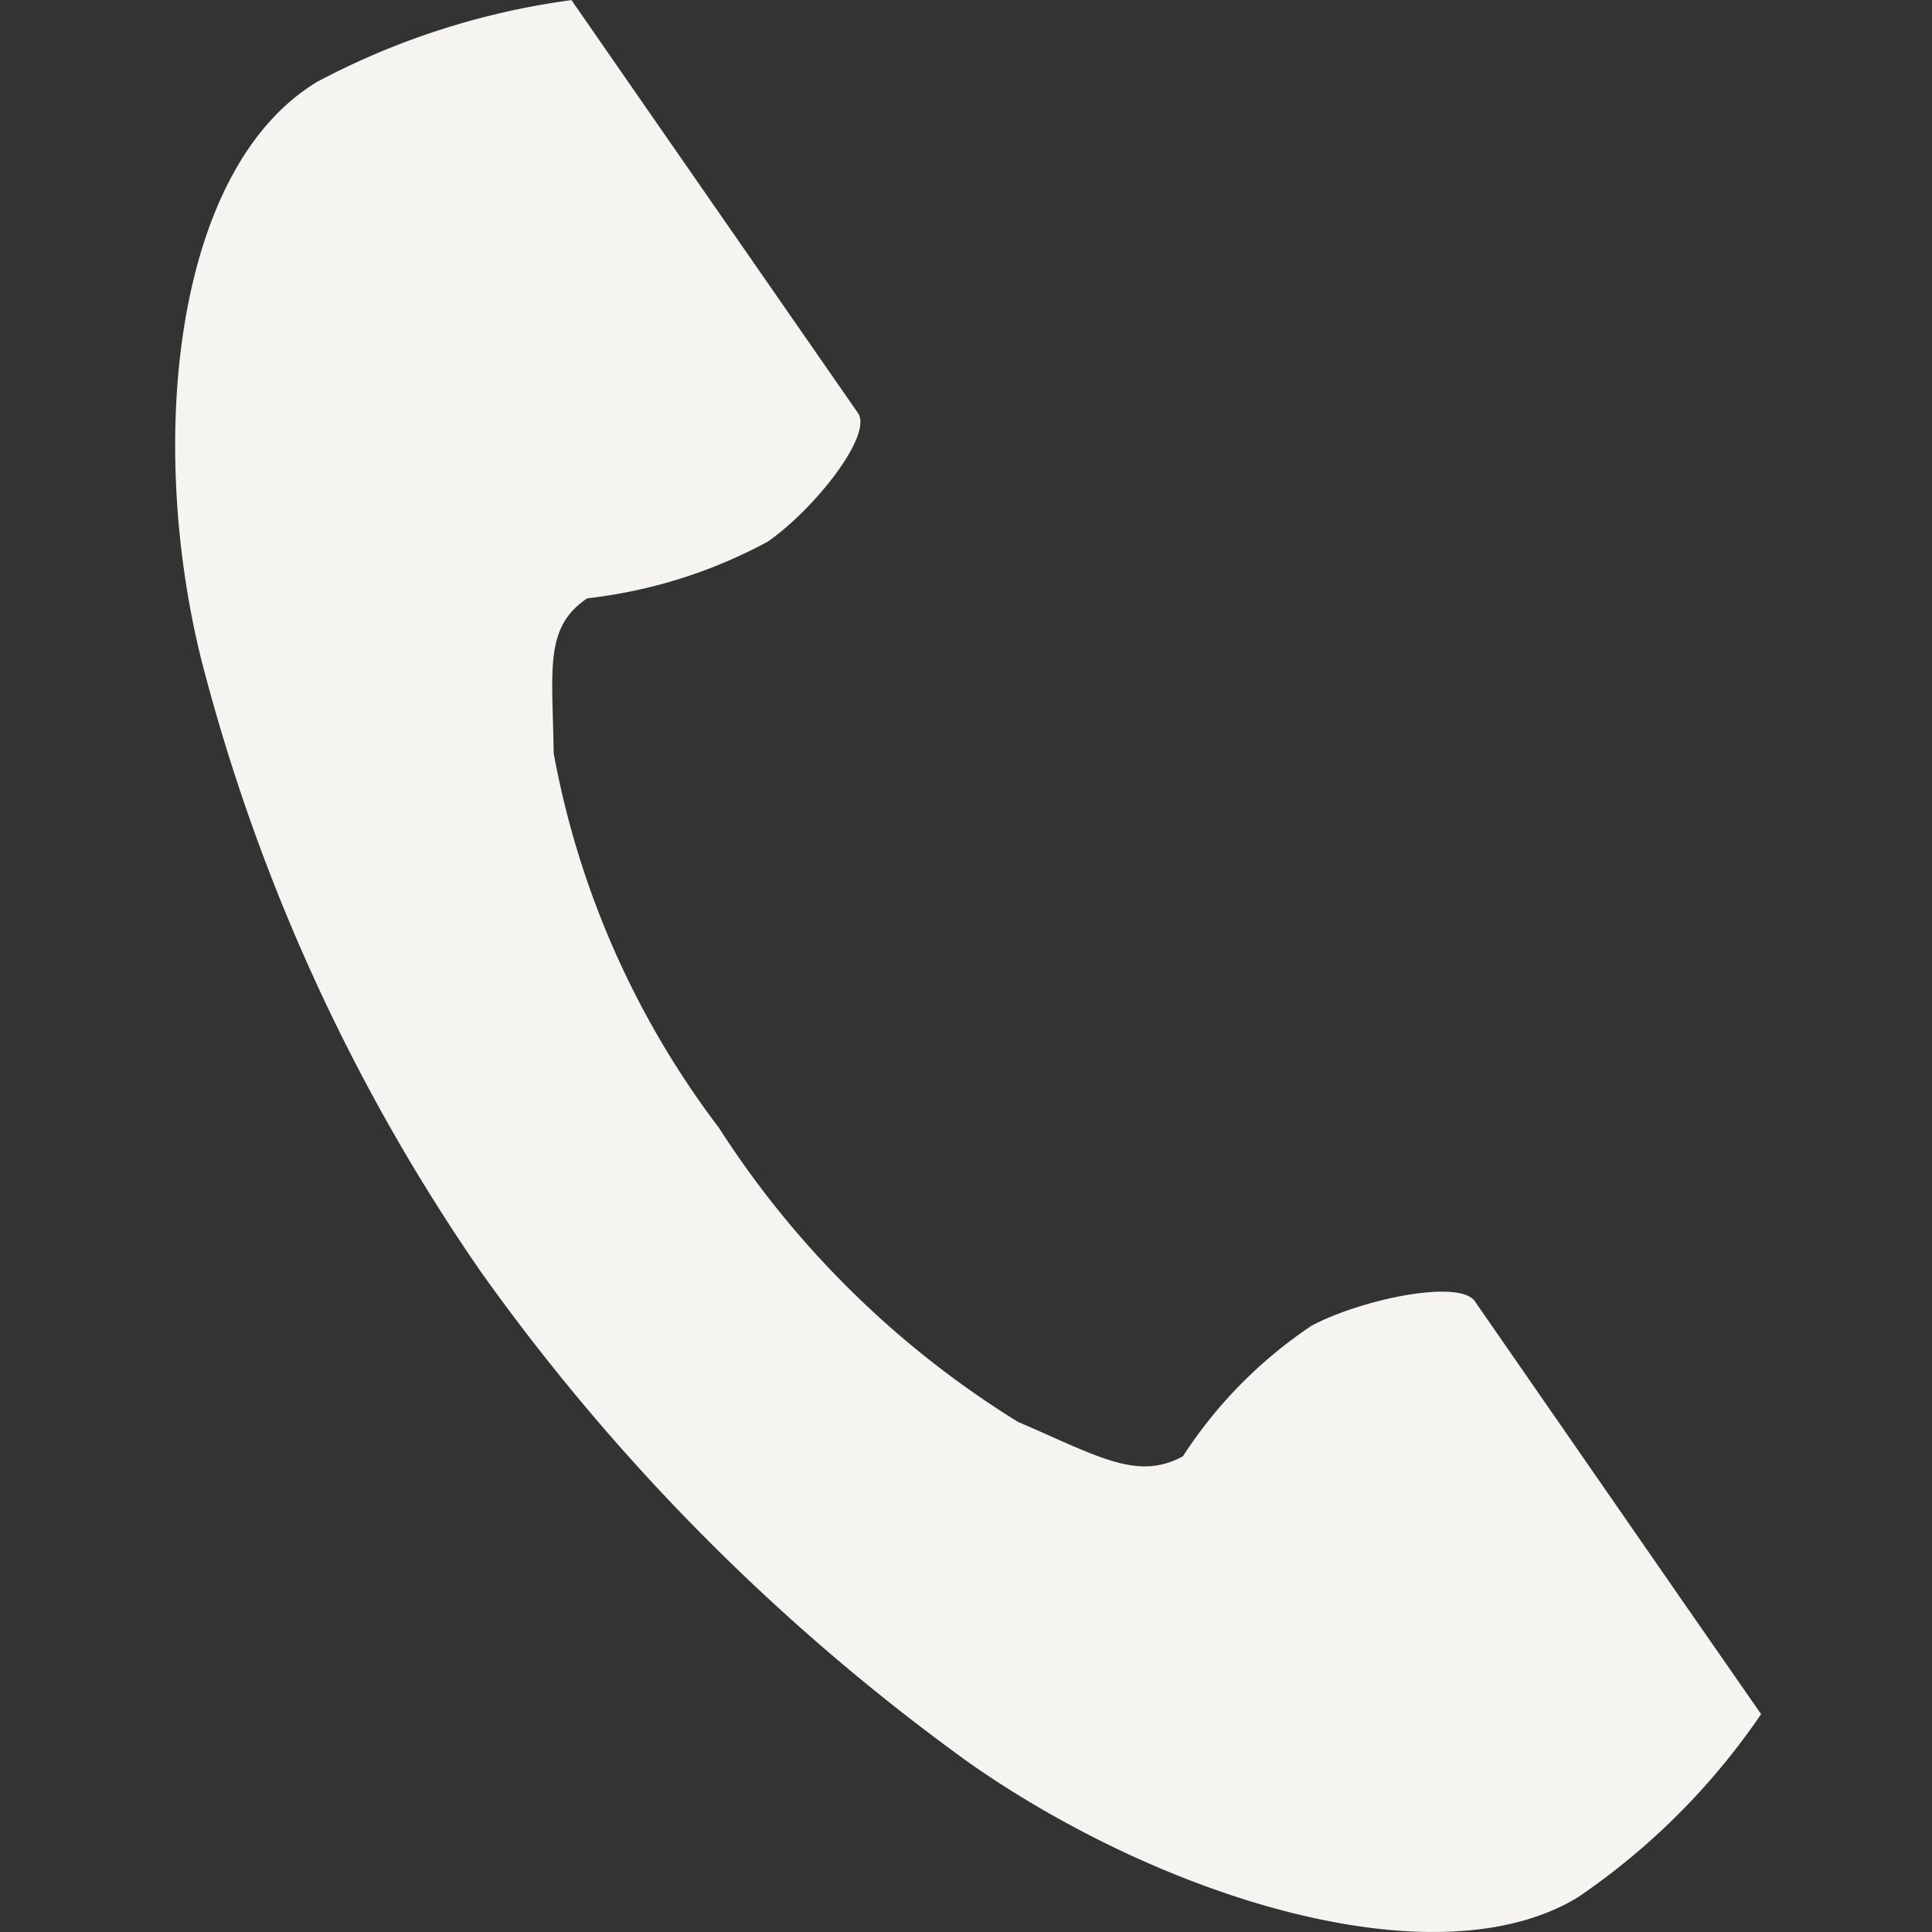 <svg id="グループ_35346" data-name="グループ 35346" xmlns="http://www.w3.org/2000/svg" width="19.5" height="19.5" viewBox="0 0 19.5 19.5">
  <rect x="0" y="0" width="19.5" height="19.5" fill="#333333" stroke="none"/>
  <g id="電話の受話器のアイコン素材" transform="translate(1.768)">
    <path id="パス_302" data-name="パス 302" d="M61.143.826c-1.434.869-1.716,3.585-1.175,5.8A19.307,19.307,0,0,0,62.8,12.839a21.417,21.417,0,0,0,4.92,4.948c1.943,1.365,4.713,2.232,6.148,1.363A6.98,6.98,0,0,0,75.719,17.3l-.771-1.11L72.83,13.133c-.157-.227-1.145-.02-1.647.246a4.576,4.576,0,0,0-1.3,1.319c-.464.25-.853,0-1.665-.348A9.551,9.551,0,0,1,65.2,11.382,8.907,8.907,0,0,1,63.532,7.6c-.01-.835-.1-1.268.339-1.562a5.021,5.021,0,0,0,1.82-.571c.464-.32,1.069-1.077.912-1.3L64.483,1.112,63.712,0A7.625,7.625,0,0,0,61.143.826Z" transform="translate(-59.712 0.001)" fill="#f5f4f0"/>
  </g>
  <rect id="長方形_2366" data-name="長方形 2366" width="19.5" height="19.457" transform="translate(0 0.043)" fill="none"/>
</svg>
